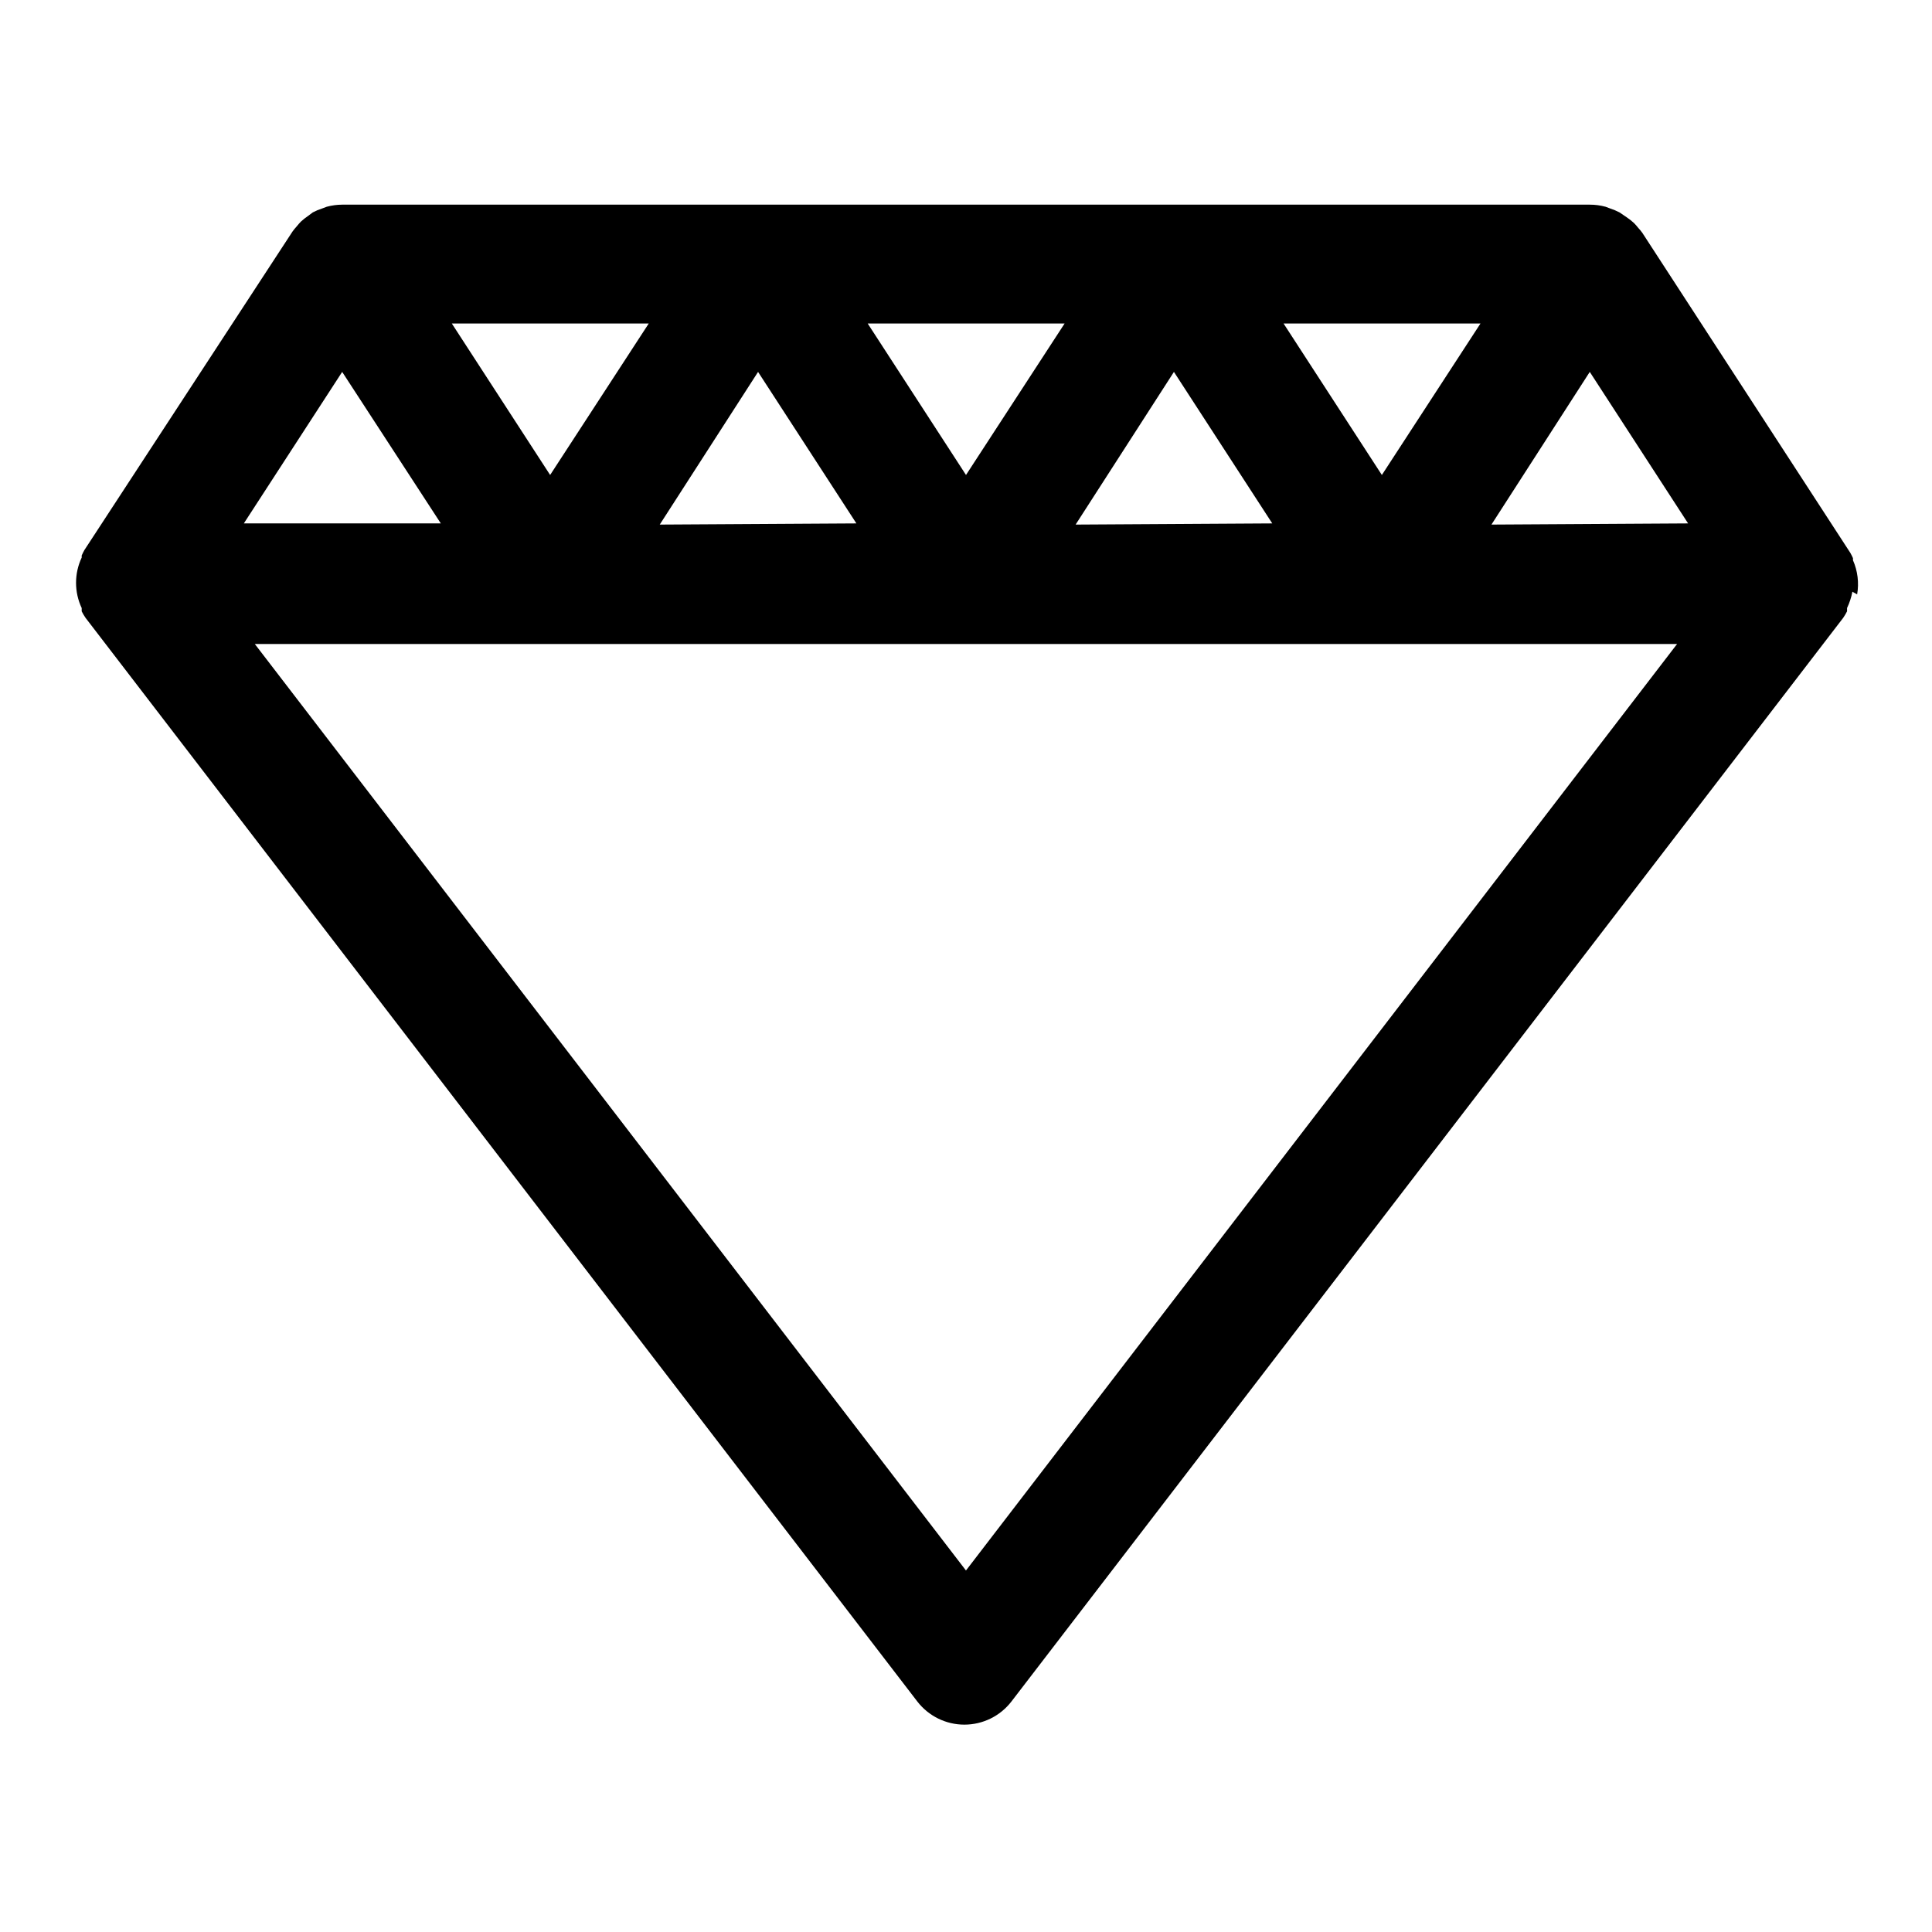 <?xml version="1.0" encoding="UTF-8"?>
<!-- Uploaded to: SVG Repo, www.svgrepo.com, Generator: SVG Repo Mixer Tools -->
<svg fill="#000000" width="800px" height="800px" version="1.1" viewBox="144 144 512 512" xmlns="http://www.w3.org/2000/svg">
 <path d="m636.16 301.52c0.531-3.059 0.148-6.211-1.102-9.055v-0.551c-0.215-0.48-0.449-0.957-0.711-1.414l-55.105-84.781h0.004c-0.344-0.469-0.711-0.914-1.105-1.34-0.344-0.438-0.711-0.859-1.102-1.258-0.59-0.547-1.223-1.047-1.887-1.496l-1.969-1.34c-0.785-0.41-1.602-0.75-2.441-1.023l-1.258-0.473c-1.359-0.367-2.766-0.555-4.172-0.551h-330.62c-1.383 0.004-2.762 0.188-4.094 0.551l-1.258 0.473h-0.004c-0.84 0.273-1.656 0.613-2.438 1.023l-1.258 0.945h-0.004c-0.668 0.449-1.297 0.949-1.891 1.496-0.387 0.398-0.754 0.82-1.102 1.258-0.391 0.426-0.758 0.871-1.102 1.34l-55.184 84.465c-0.258 0.461-0.496 0.934-0.707 1.418v0.551c-1.992 4.238-1.992 9.145 0 13.383v0.867c0.305 0.598 0.645 1.176 1.023 1.73l220.42 287.17c2.981 3.871 7.59 6.141 12.477 6.141 4.887 0 9.496-2.269 12.477-6.141l220.42-287.17c0.375-0.555 0.719-1.133 1.023-1.73v-0.867c0.652-1.379 1.129-2.832 1.414-4.328zm-317.32-18.5 26.055-40.461 26.055 40.148zm110.21 0 26.055-40.461 26.055 40.148zm81.16-13.145-26.055-40.148h52.191zm-110.21 0-26.055-40.148h52.191zm-110.21 0-26.055-40.148h52.191zm249.46 13.145 26.055-40.461 26.055 40.148zm-304.57-40.461 26.137 40.148h-52.195zm165.31 317.64-188.46-245.53h376.91z"/>
</svg>